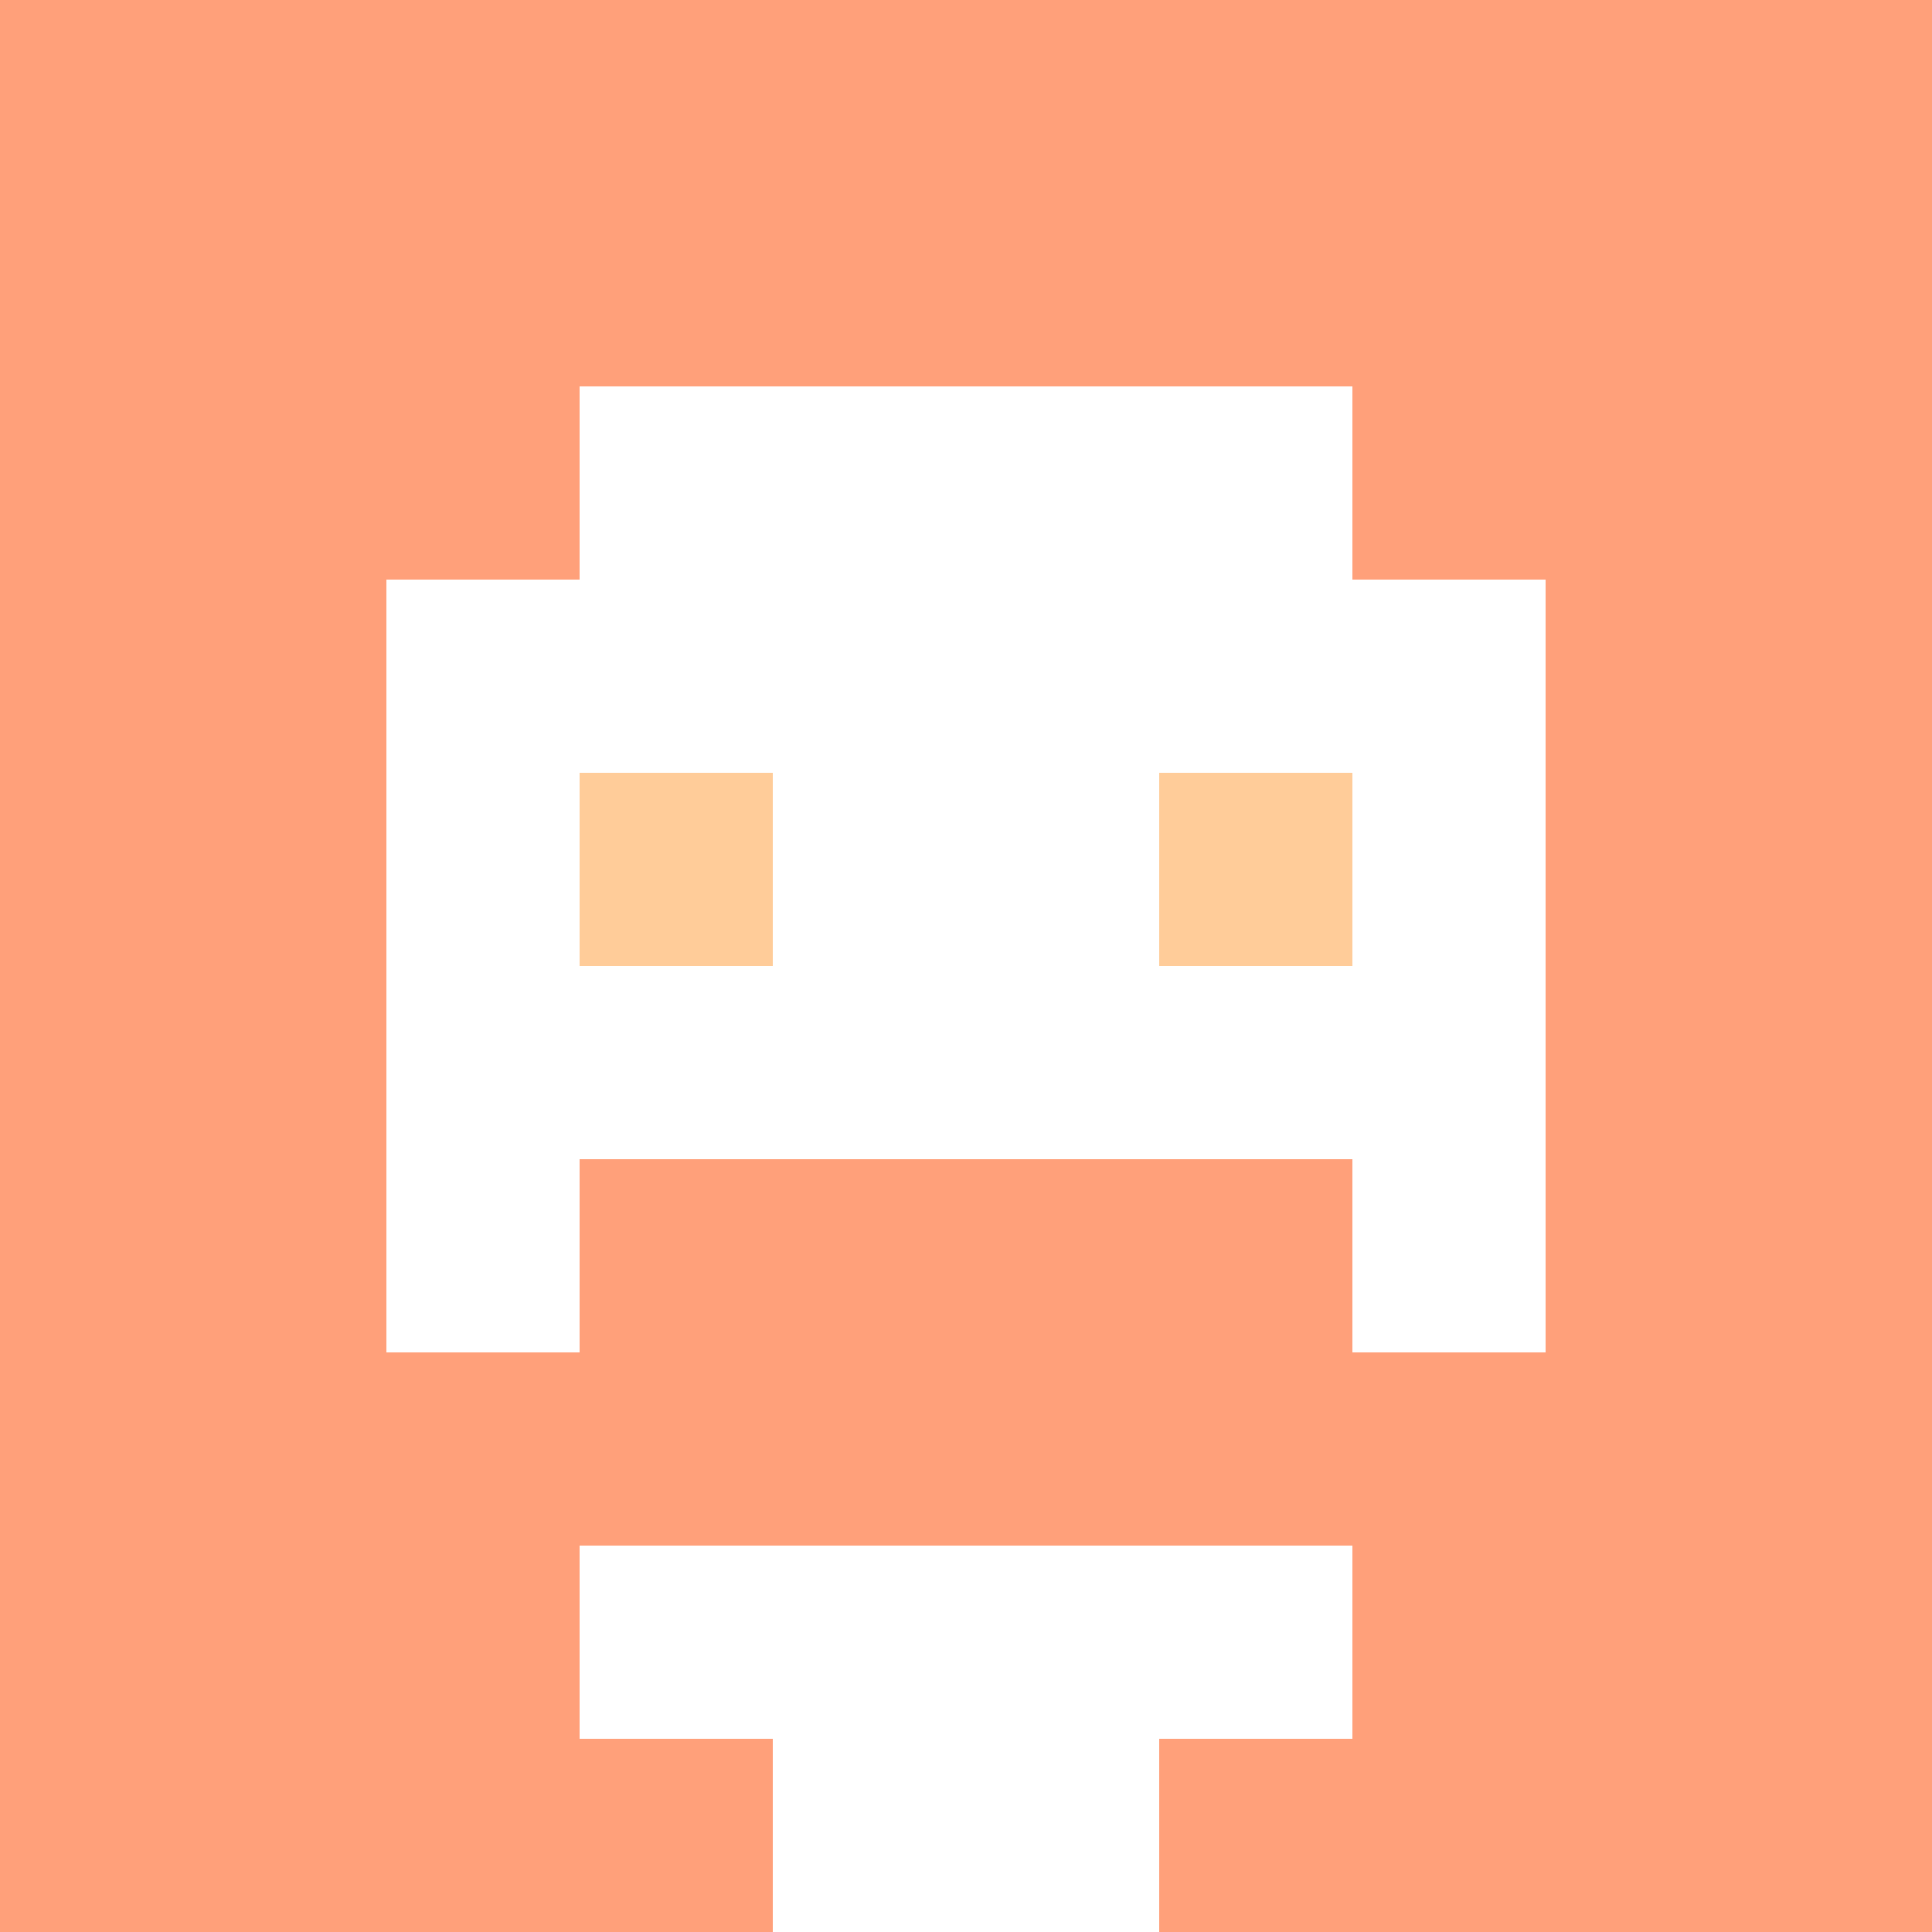 <svg xmlns="http://www.w3.org/2000/svg" version="1.1" width="600" height="600" viewBox="0 0 123 123">
<title>'goose-pfp-classic' by Dmitri Cherniak</title>
<desc>The Goose Is Loose (Orange Edition)</desc>
<rect width="100%" height="100%" fill="#060404"></rect>
<g>
  <g id="0-0">
    <rect x="0" y="0" height="123" width="123" fill="#FFA07A"></rect>
    <g>
      <rect id="0-0-3-2-4-7" x="36.9" y="24.6" width="49.2" height="86.1" fill="#FFFFFF"></rect>
      <rect id="0-0-2-3-6-5" x="24.6" y="36.9" width="73.8" height="61.5" fill="#FFFFFF"></rect>
      <rect id="0-0-4-8-2-2" x="49.2" y="98.4" width="24.6" height="24.6" fill="#FFFFFF"></rect>
      <rect id="0-0-1-7-8-1" x="12.3" y="86.1" width="98.4" height="12.3" fill="#FFA07A"></rect>
      <rect id="0-0-3-6-4-2" x="36.9" y="73.8" width="49.2" height="24.6" fill="#FFA07A"></rect>
      <rect id="0-0-3-4-1-1" x="36.9" y="49.2" width="12.3" height="12.3" fill="#FFCC99"></rect>
      <rect id="0-0-6-4-1-1" x="73.8" y="49.2" width="12.3" height="12.3" fill="#FFCC99"></rect>
    </g>
  </g>
</g>
</svg>